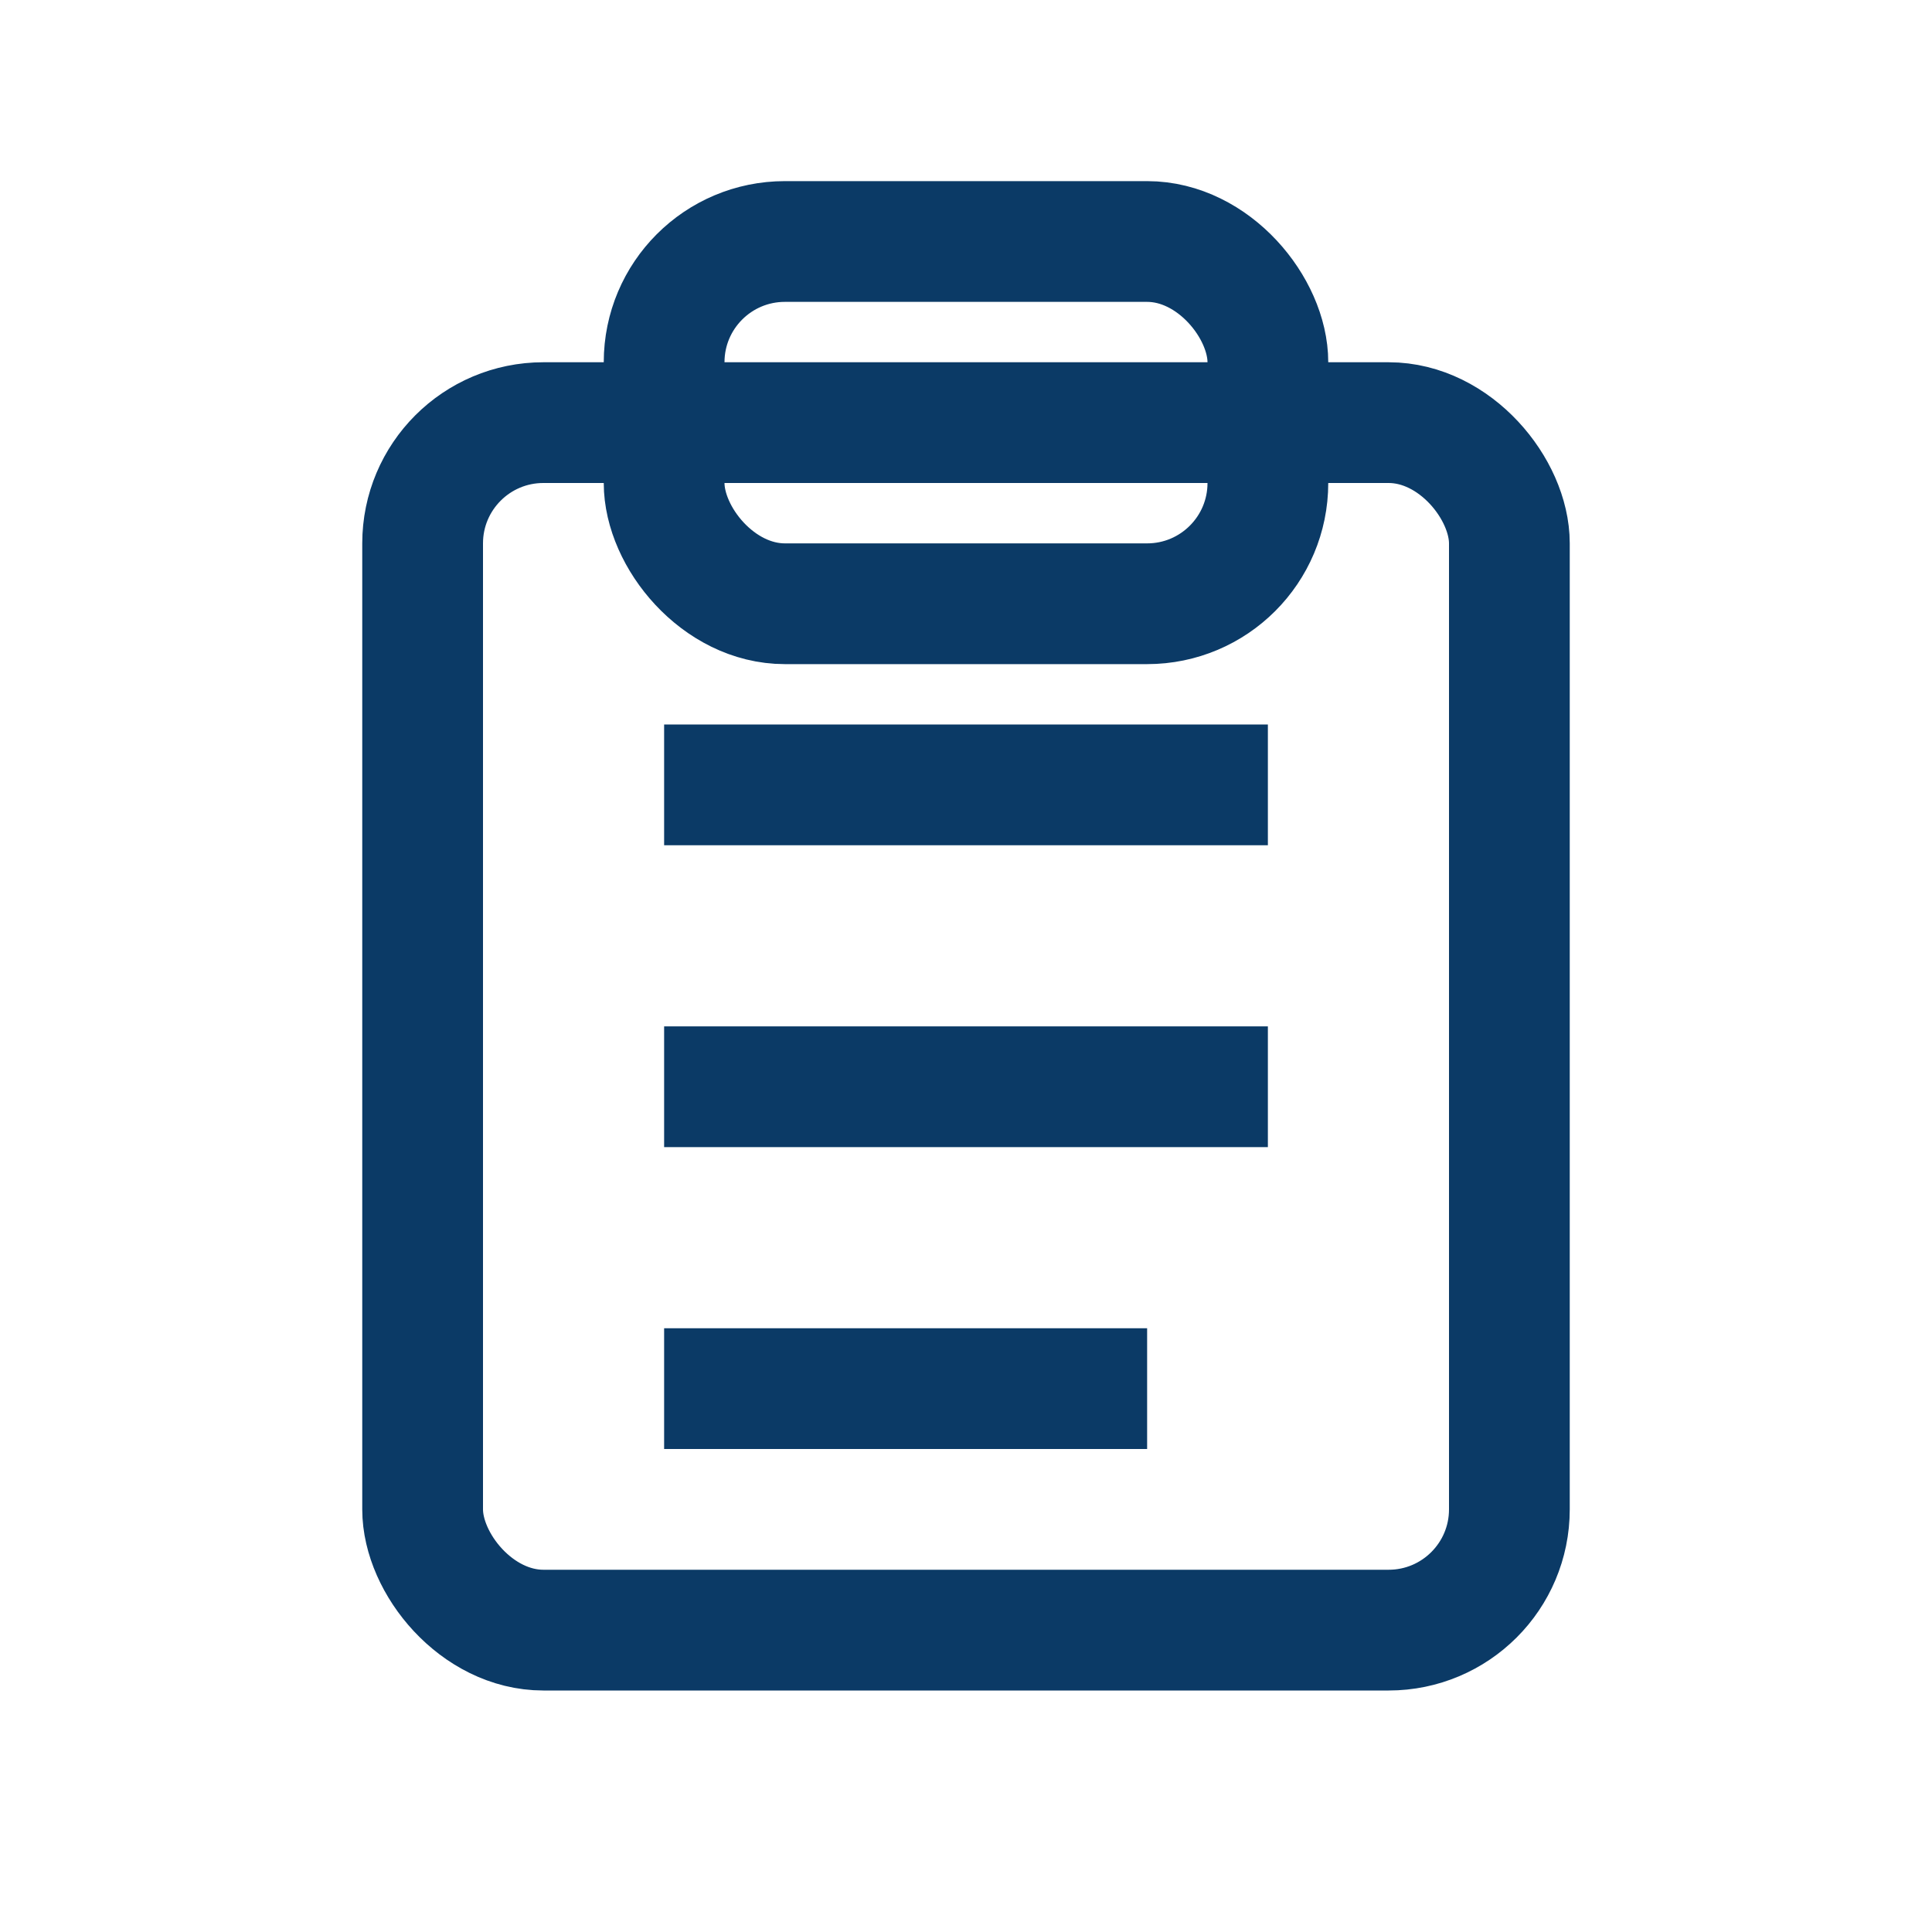 <?xml version="1.0" encoding="UTF-8"?>
<svg xmlns="http://www.w3.org/2000/svg" width="32" height="32" viewBox="0 0 32 32"><g fill="none" stroke="#0B3A66" stroke-width="2"><rect x="7" y="7" width="18" height="20" rx="2"/><rect x="11" y="4" width="10" height="6" rx="2"/><path d="M11 13h10M11 18h10M11 23h8"/></g></svg>